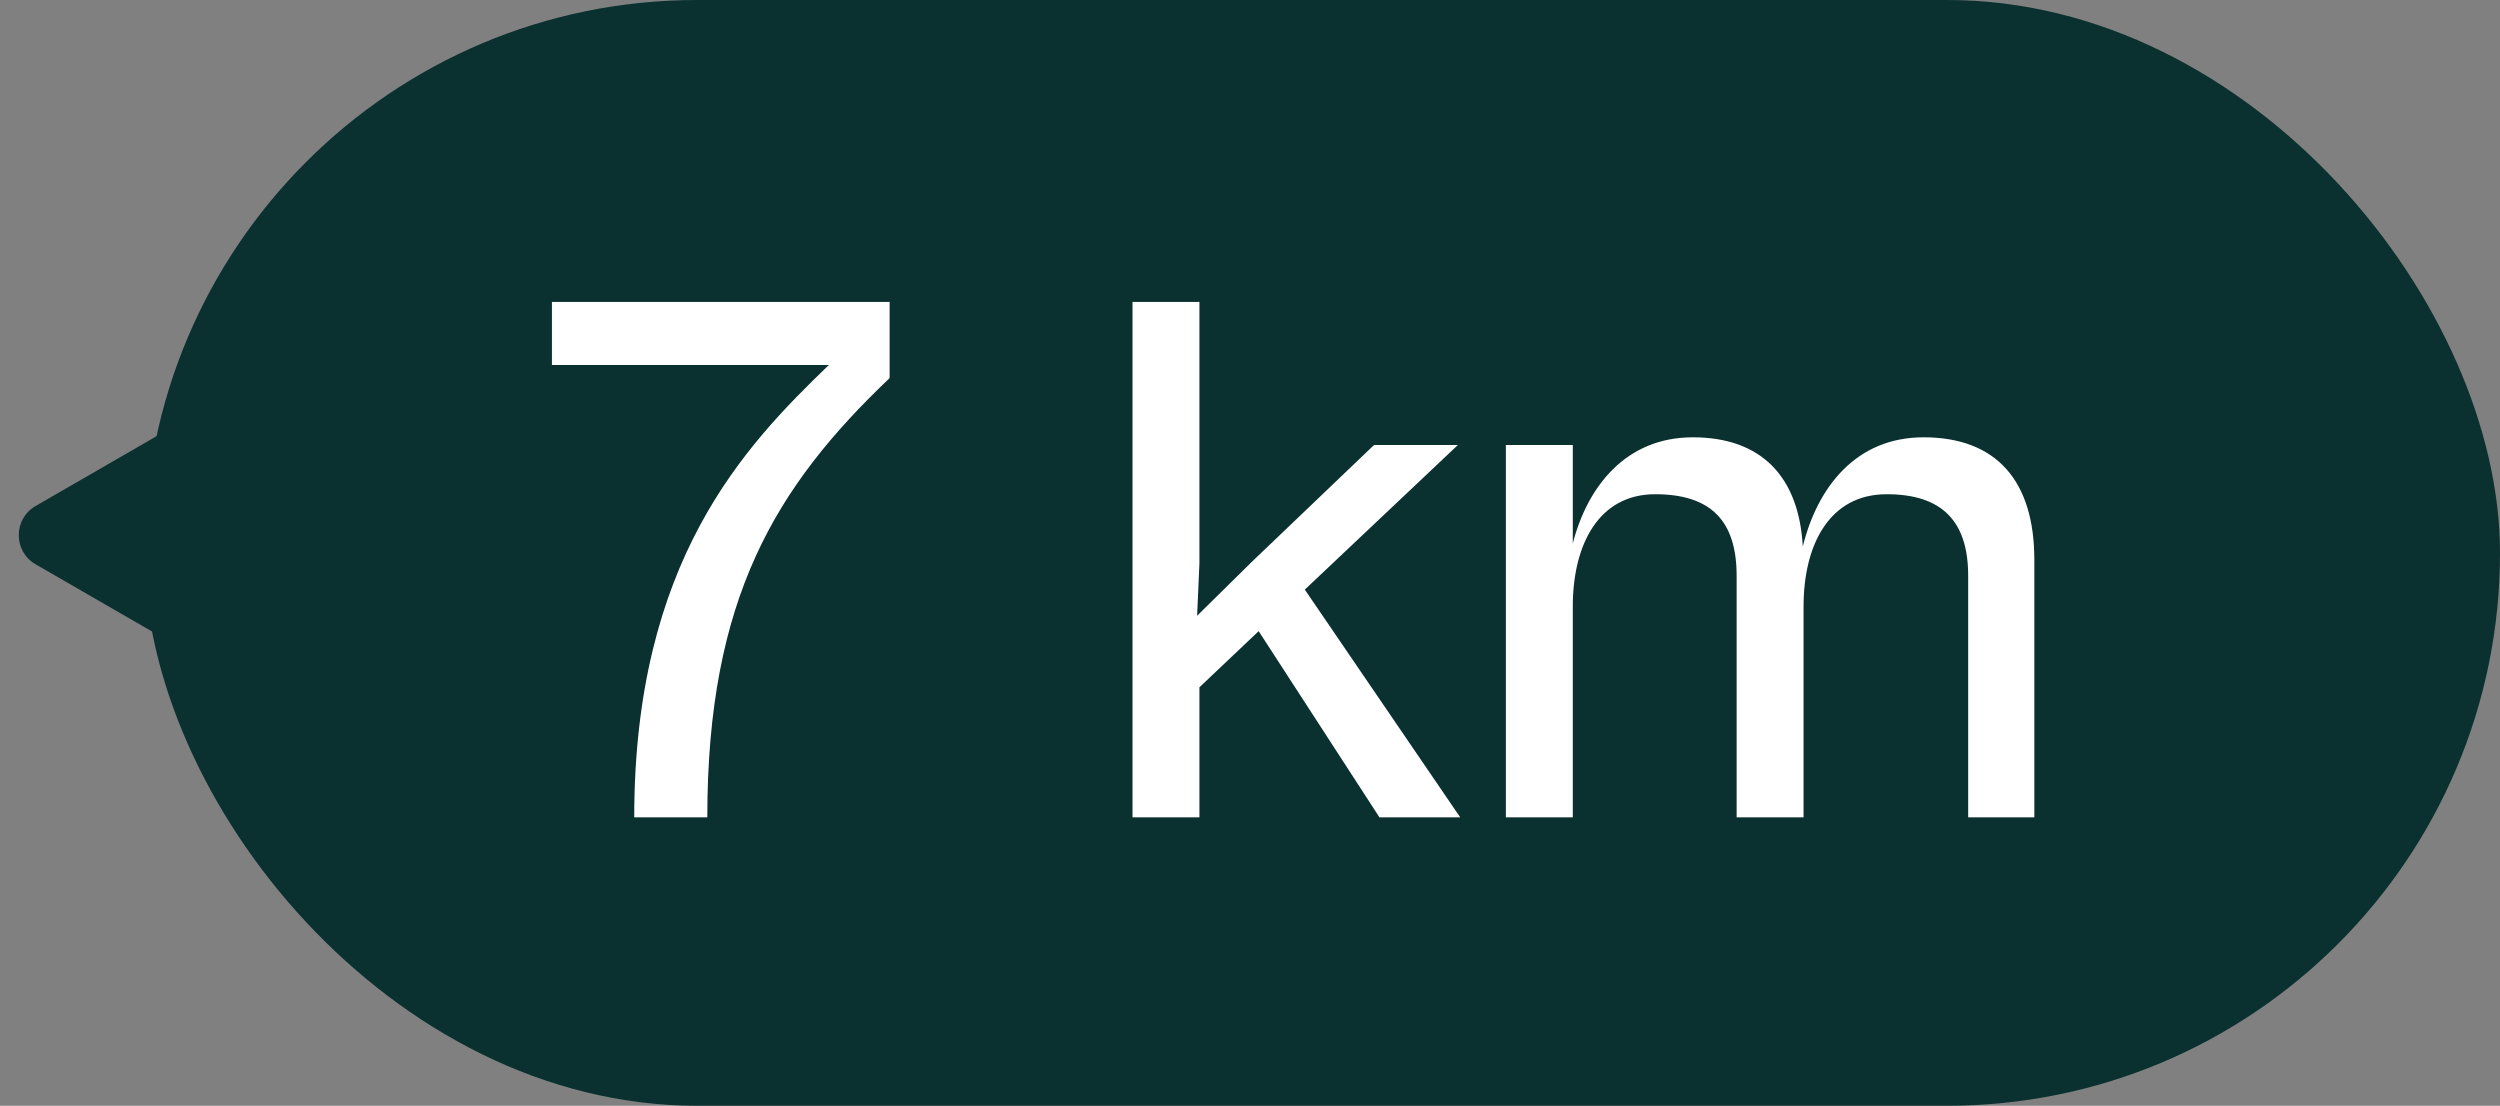 <svg xmlns="http://www.w3.org/2000/svg" width="52" height="23" viewBox="0 0 52 23" fill="none"><rect x="0" y="0" width="52" height="23" fill="#808080" stroke="none"/><path d="M4.324 9.668C4.324 9.129 3.741 8.792 3.275 9.062L0.74 10.525C0.274 10.794 0.274 11.468 0.74 11.737L3.275 13.2C3.741 13.47 4.324 13.133 4.324 12.594L4.324 9.668Z" fill="#0A3030"></path><rect x="3" width="49" height="23" rx="11.5" fill="#0A3030"></rect><path d="M14.712 17H13.192C13.192 11.672 15.48 9.288 17.24 7.592H11.48V6.28H18.504V7.864C16.136 10.12 14.712 12.44 14.712 17ZM24.948 17H23.556V6.28H24.948V11.72L24.9 12.808L26.036 11.688L28.58 9.256H30.324L27.14 12.264L30.372 17H28.692L26.18 13.128L24.948 14.296V17ZM32.714 17H31.322V9.256H32.714V11.304C33.018 10.12 33.818 9.096 35.21 9.096C36.634 9.096 37.418 9.912 37.498 11.368C37.802 10.136 38.602 9.096 40.01 9.096C41.53 9.096 42.314 10.008 42.314 11.64V17H40.938V11.976C40.938 10.84 40.394 10.28 39.242 10.28C38.058 10.28 37.514 11.32 37.514 12.616V17H36.122V11.976C36.122 10.84 35.594 10.28 34.426 10.28C33.258 10.28 32.714 11.32 32.714 12.616V17Z" fill="white"></path></svg>
